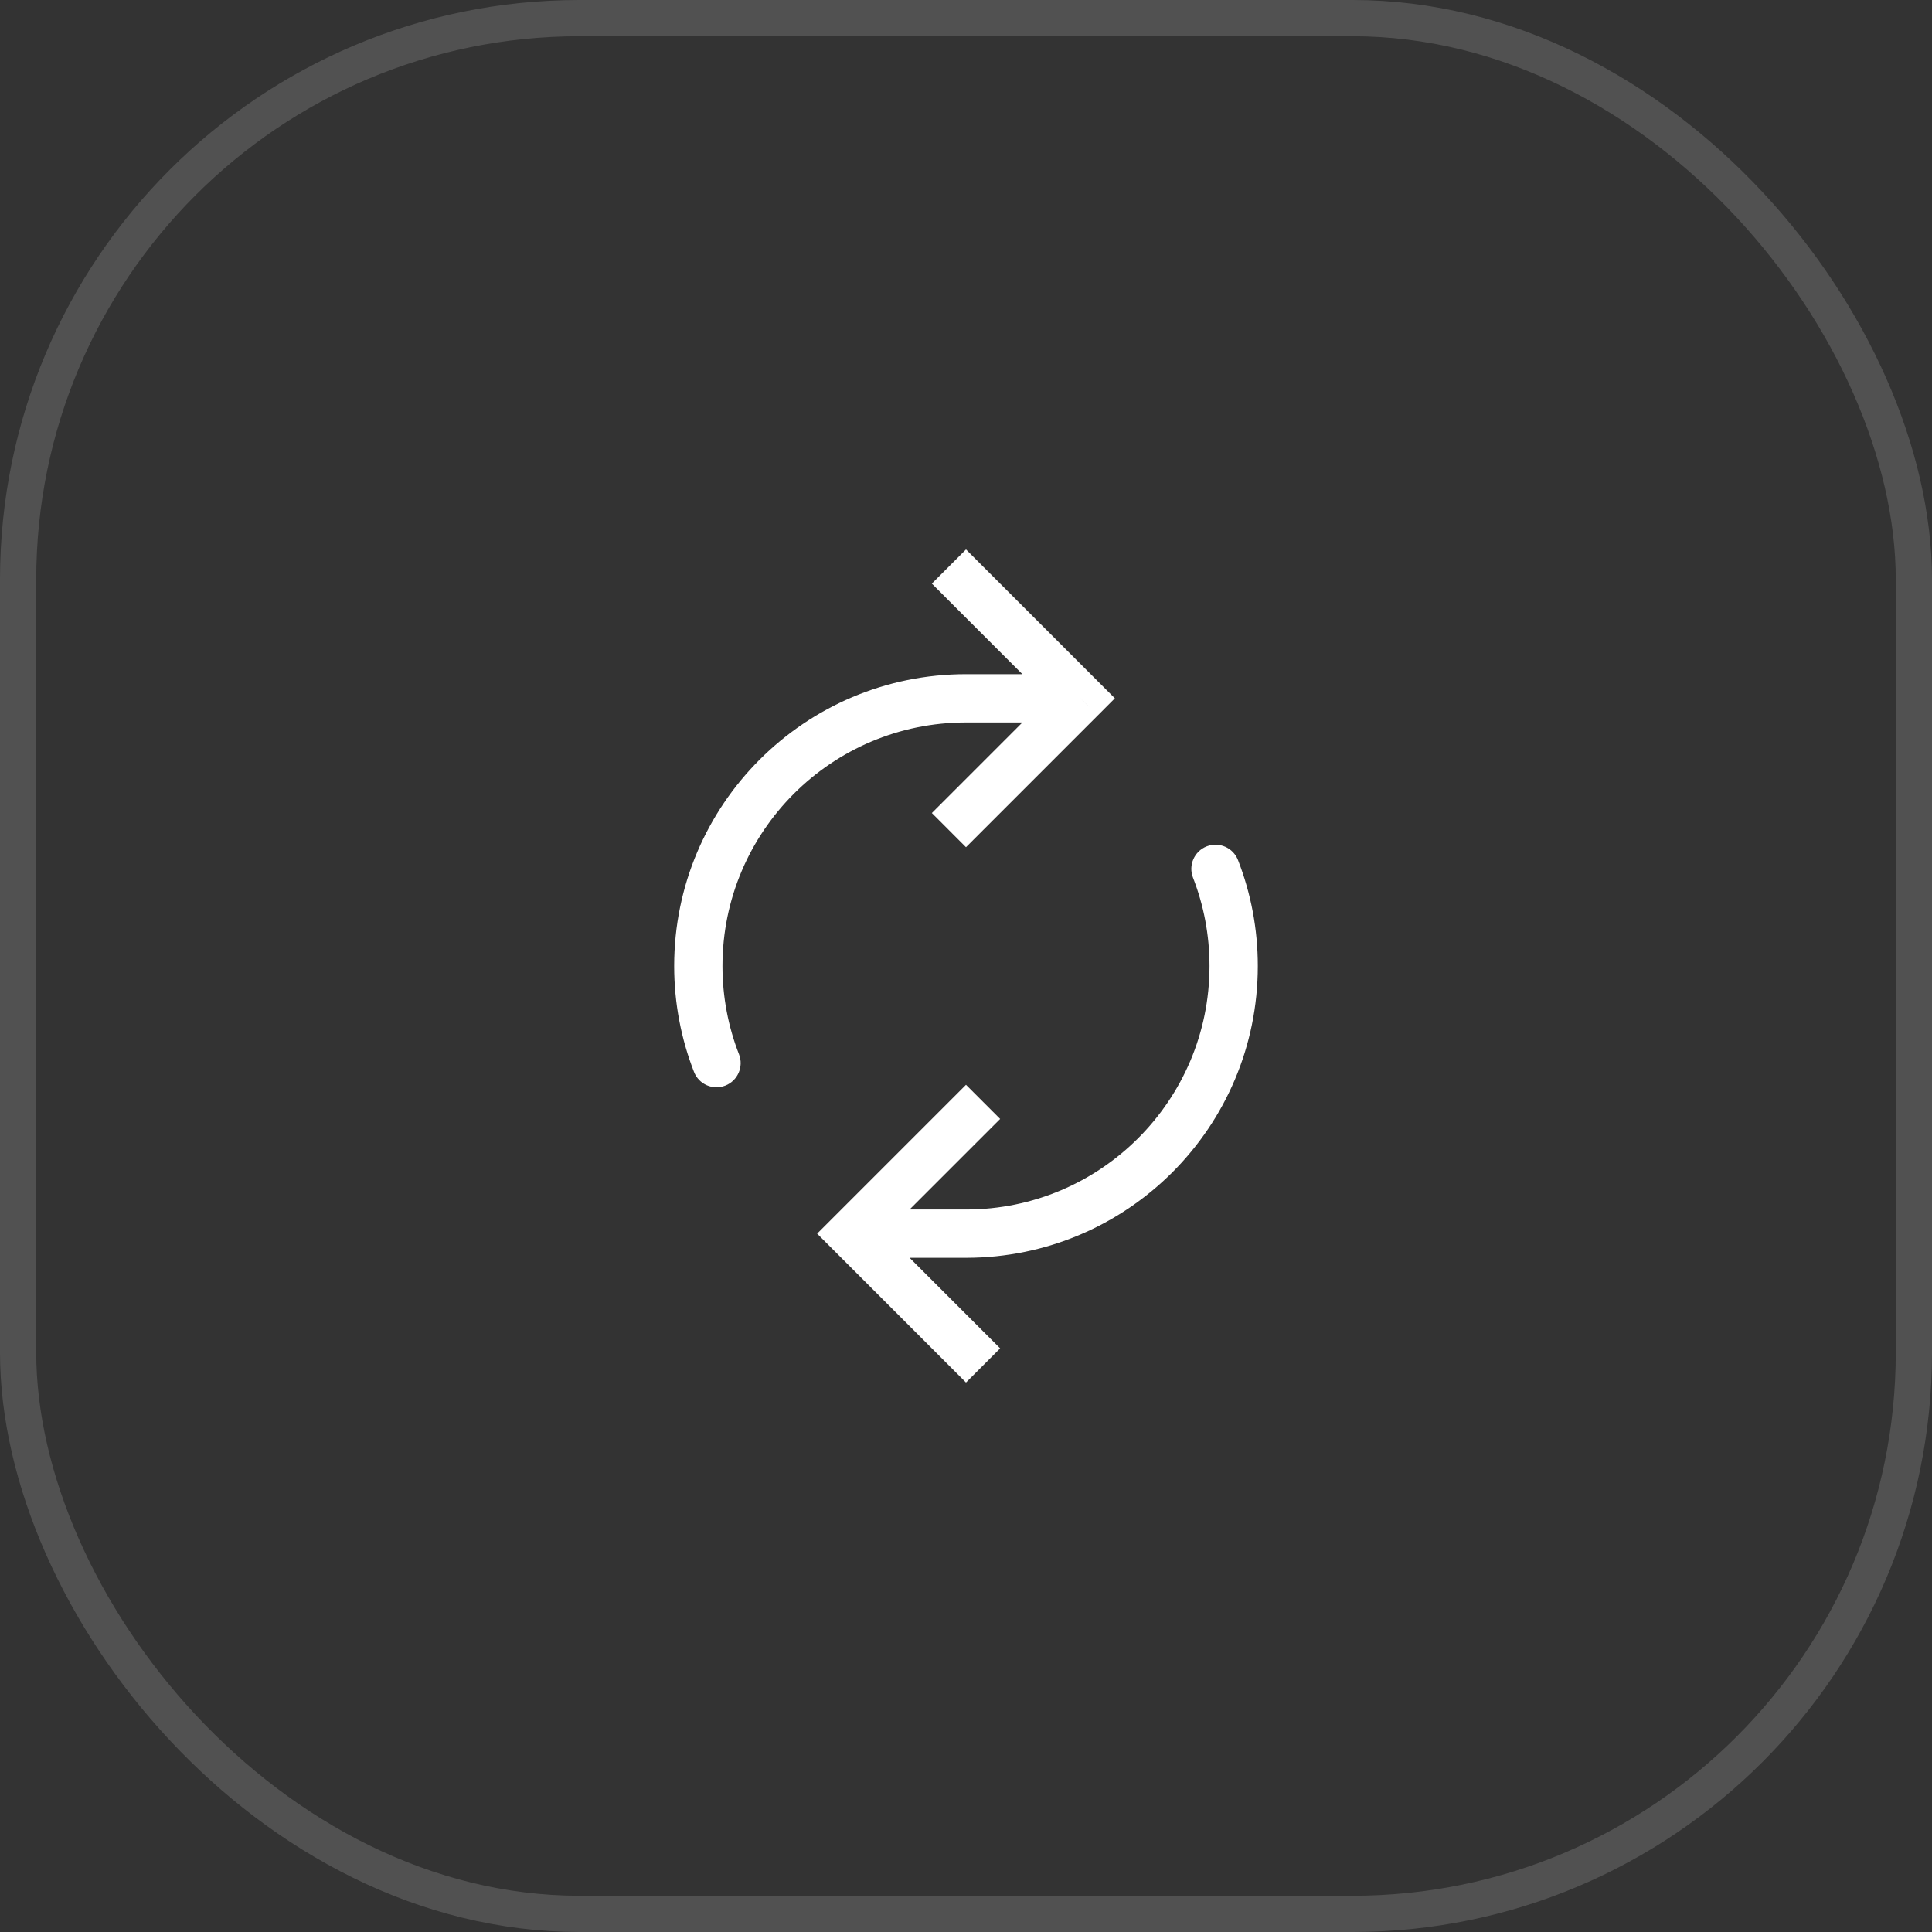<svg width="80" height="80" viewBox="0 0 80 80" fill="none" xmlns="http://www.w3.org/2000/svg">
<rect x="0" y="0" width="80" height="80" fill="#333333" stroke="none"/>
<rect x="0.75" y="0.75" width="78.5" height="78.5" rx="23.25" stroke="white" stroke-opacity="0.15" stroke-width="1.5"/>
<path d="M51.263 35.615C51.062 35.101 50.483 34.846 49.968 35.046C49.453 35.247 49.199 35.827 49.399 36.341L51.263 35.615ZM28.737 44.385C28.937 44.899 29.517 45.154 30.032 44.953C30.546 44.753 30.801 44.173 30.601 43.658L28.737 44.385ZM44.75 28.916L45.457 29.624L46.164 28.916L45.457 28.209L44.75 28.916ZM40.707 23.459L40 22.752L38.586 24.166L39.293 24.874L40.707 23.459ZM39.293 32.959L38.586 33.666L40 35.081L40.707 34.374L39.293 32.959ZM35.25 51.083L34.543 50.376L33.836 51.083L34.543 51.79L35.25 51.083ZM40.707 47.04L41.414 46.333L40 44.919L39.293 45.626L40.707 47.04ZM39.293 56.54L40 57.247L41.414 55.833L40.707 55.126L39.293 56.54ZM49.399 36.341C49.84 37.474 50.083 38.707 50.083 40H52.083C52.083 38.455 51.793 36.976 51.263 35.615L49.399 36.341ZM50.083 40C50.083 45.569 45.569 50.083 40 50.083V52.083C46.673 52.083 52.083 46.673 52.083 40H50.083ZM30.601 43.658C30.159 42.526 29.916 41.292 29.916 40H27.916C27.916 41.545 28.207 43.024 28.737 44.385L30.601 43.658ZM29.916 40C29.916 34.431 34.431 29.916 40 29.916V27.916C33.326 27.916 27.916 33.326 27.916 40H29.916ZM40 29.916H44.75V27.916H40V29.916ZM45.457 28.209L40.707 23.459L39.293 24.874L44.043 29.624L45.457 28.209ZM44.043 28.209L39.293 32.959L40.707 34.374L45.457 29.624L44.043 28.209ZM40 50.083H35.25V52.083H40V50.083ZM35.957 51.79L40.707 47.04L39.293 45.626L34.543 50.376L35.957 51.79ZM34.543 51.79L39.293 56.54L40.707 55.126L35.957 50.376L34.543 51.79Z" fill="white"/>
</svg>
